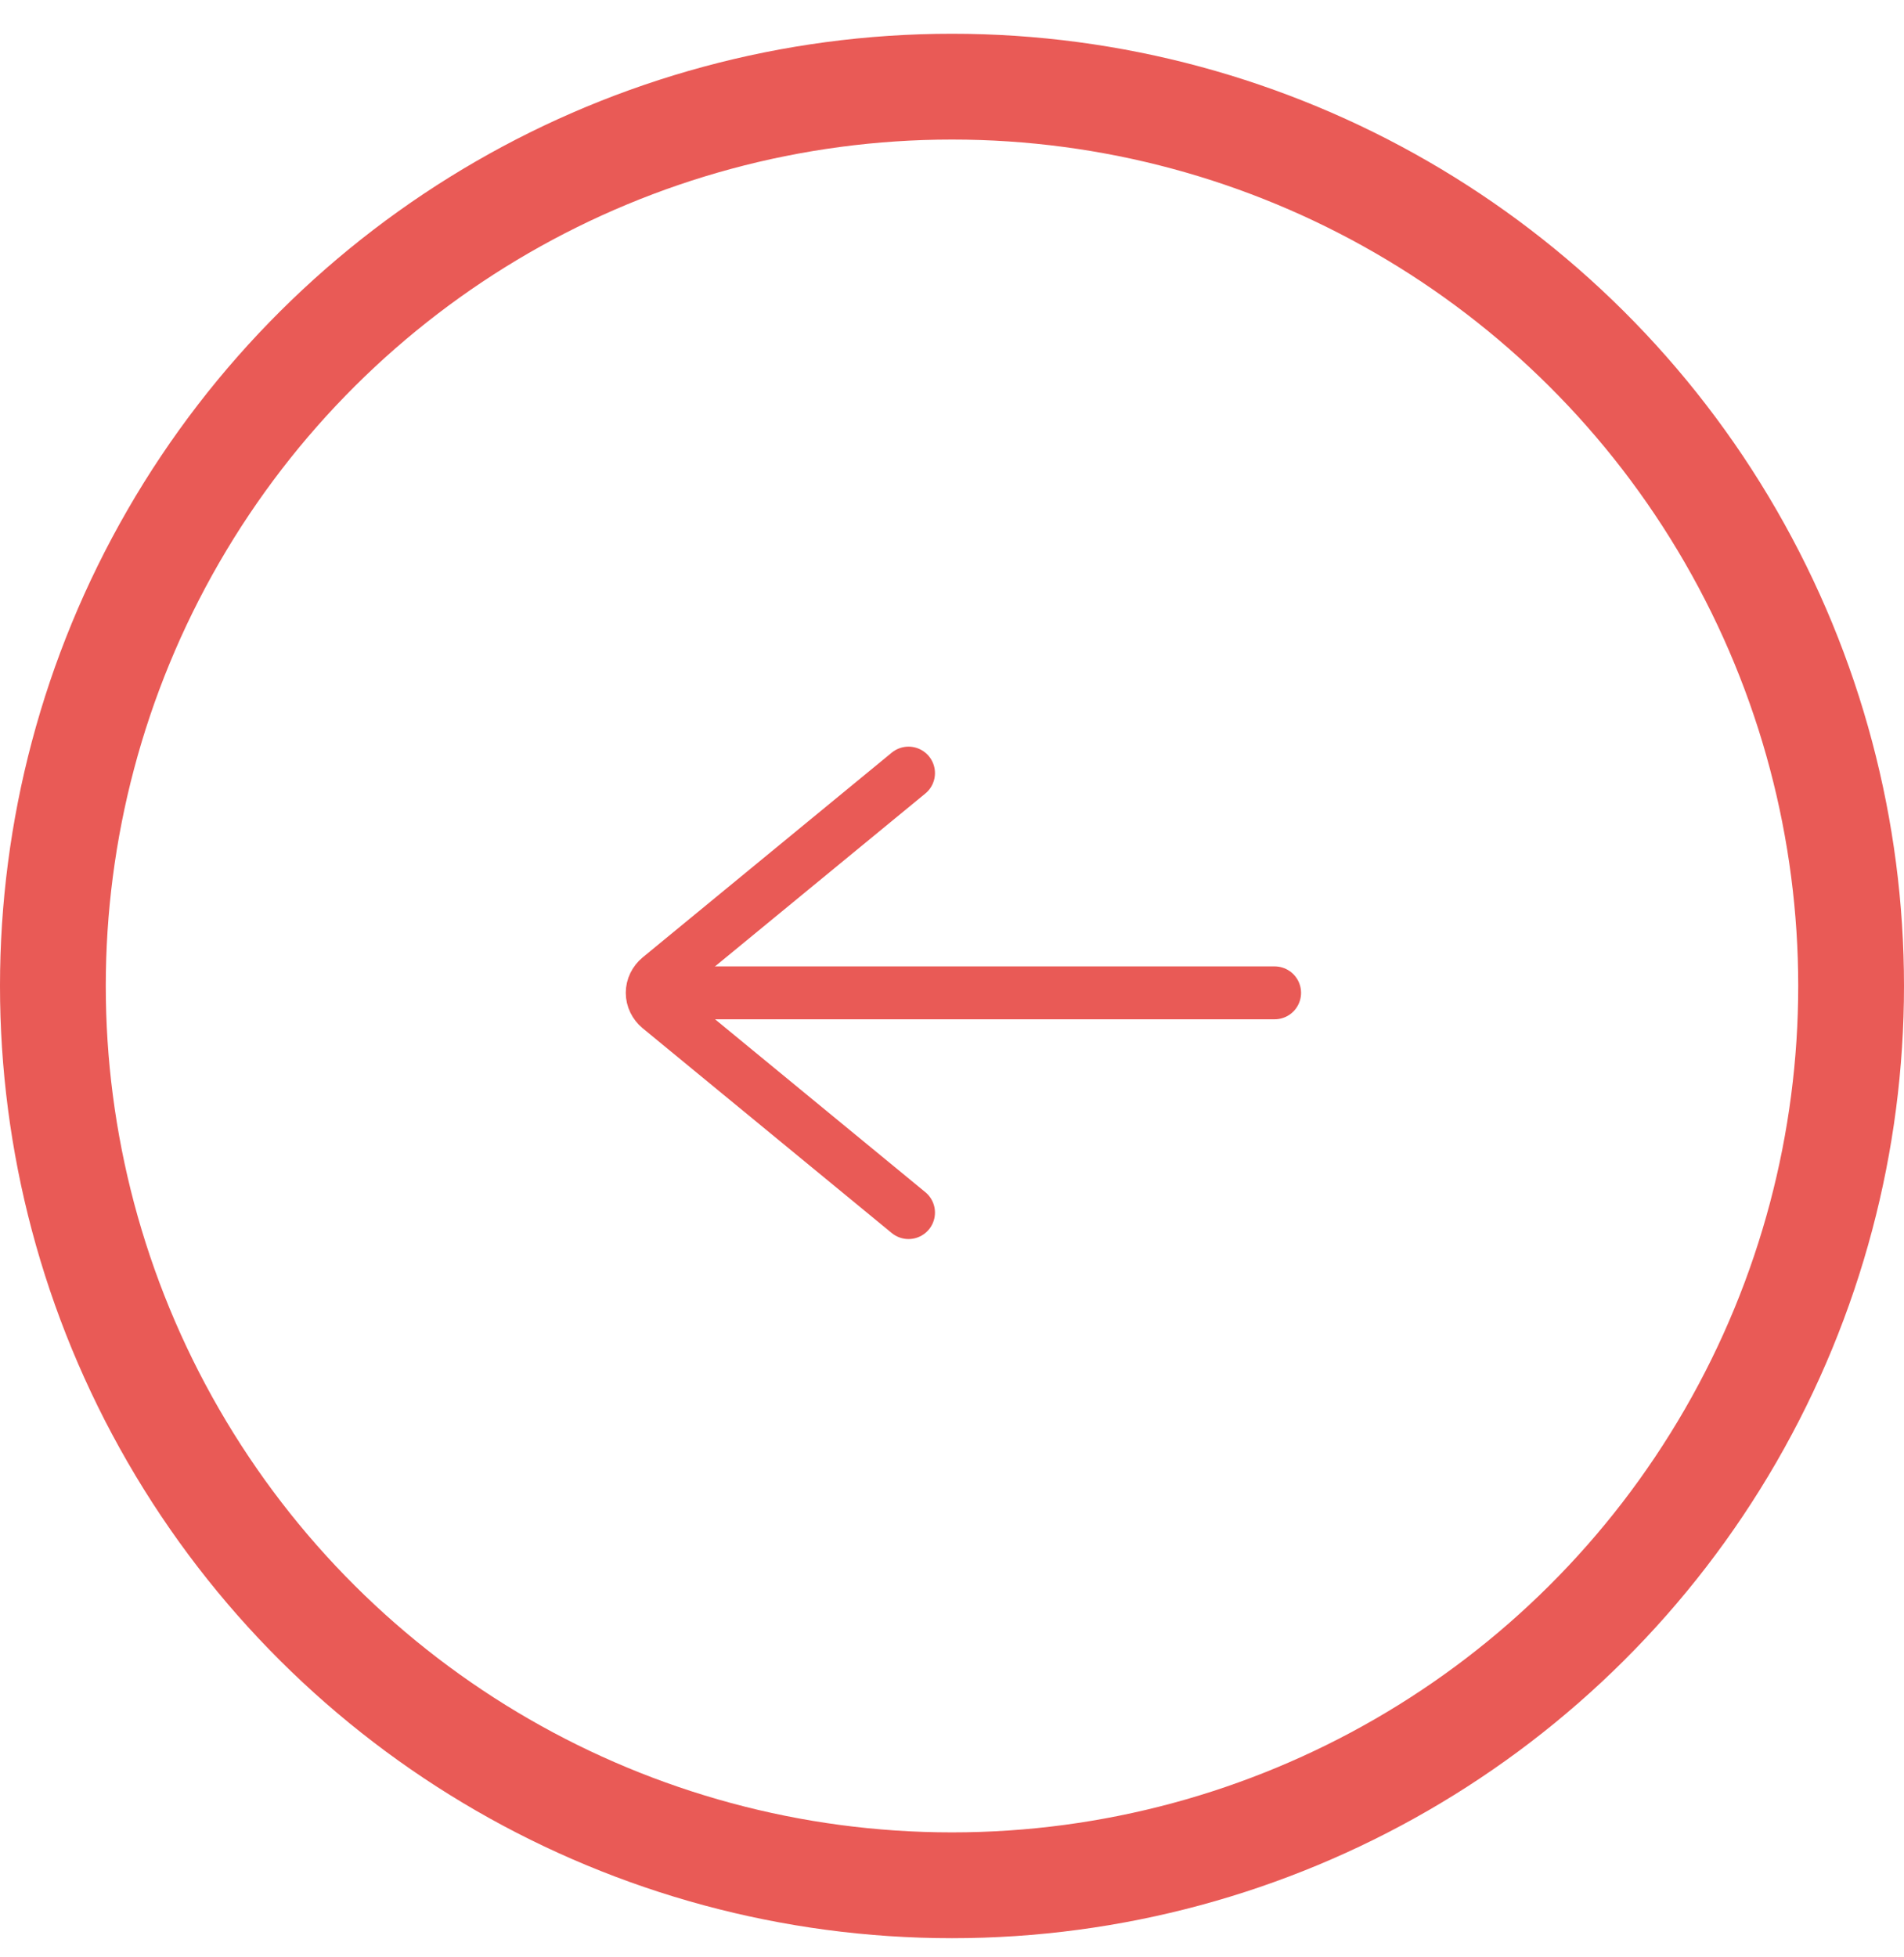 <svg width="36" height="37" viewBox="0 0 36 37" fill="none" xmlns="http://www.w3.org/2000/svg">
<circle cx="18" cy="18.638" r="17" transform="rotate(90 18 18.638)" stroke="#E95A56" stroke-width="2"/>
<path d="M13.023 18.768L24.1 18.768" stroke="#E95A56" stroke-linecap="round" stroke-linejoin="round"/>
<path d="M17.178 14.614L12.469 18.484C12.426 18.52 12.392 18.563 12.368 18.612C12.344 18.661 12.332 18.714 12.332 18.767C12.332 18.821 12.344 18.874 12.368 18.923C12.392 18.972 12.426 19.015 12.469 19.051L17.178 22.922" stroke="#E95A56" stroke-linecap="round" stroke-linejoin="round"/>
</svg>
